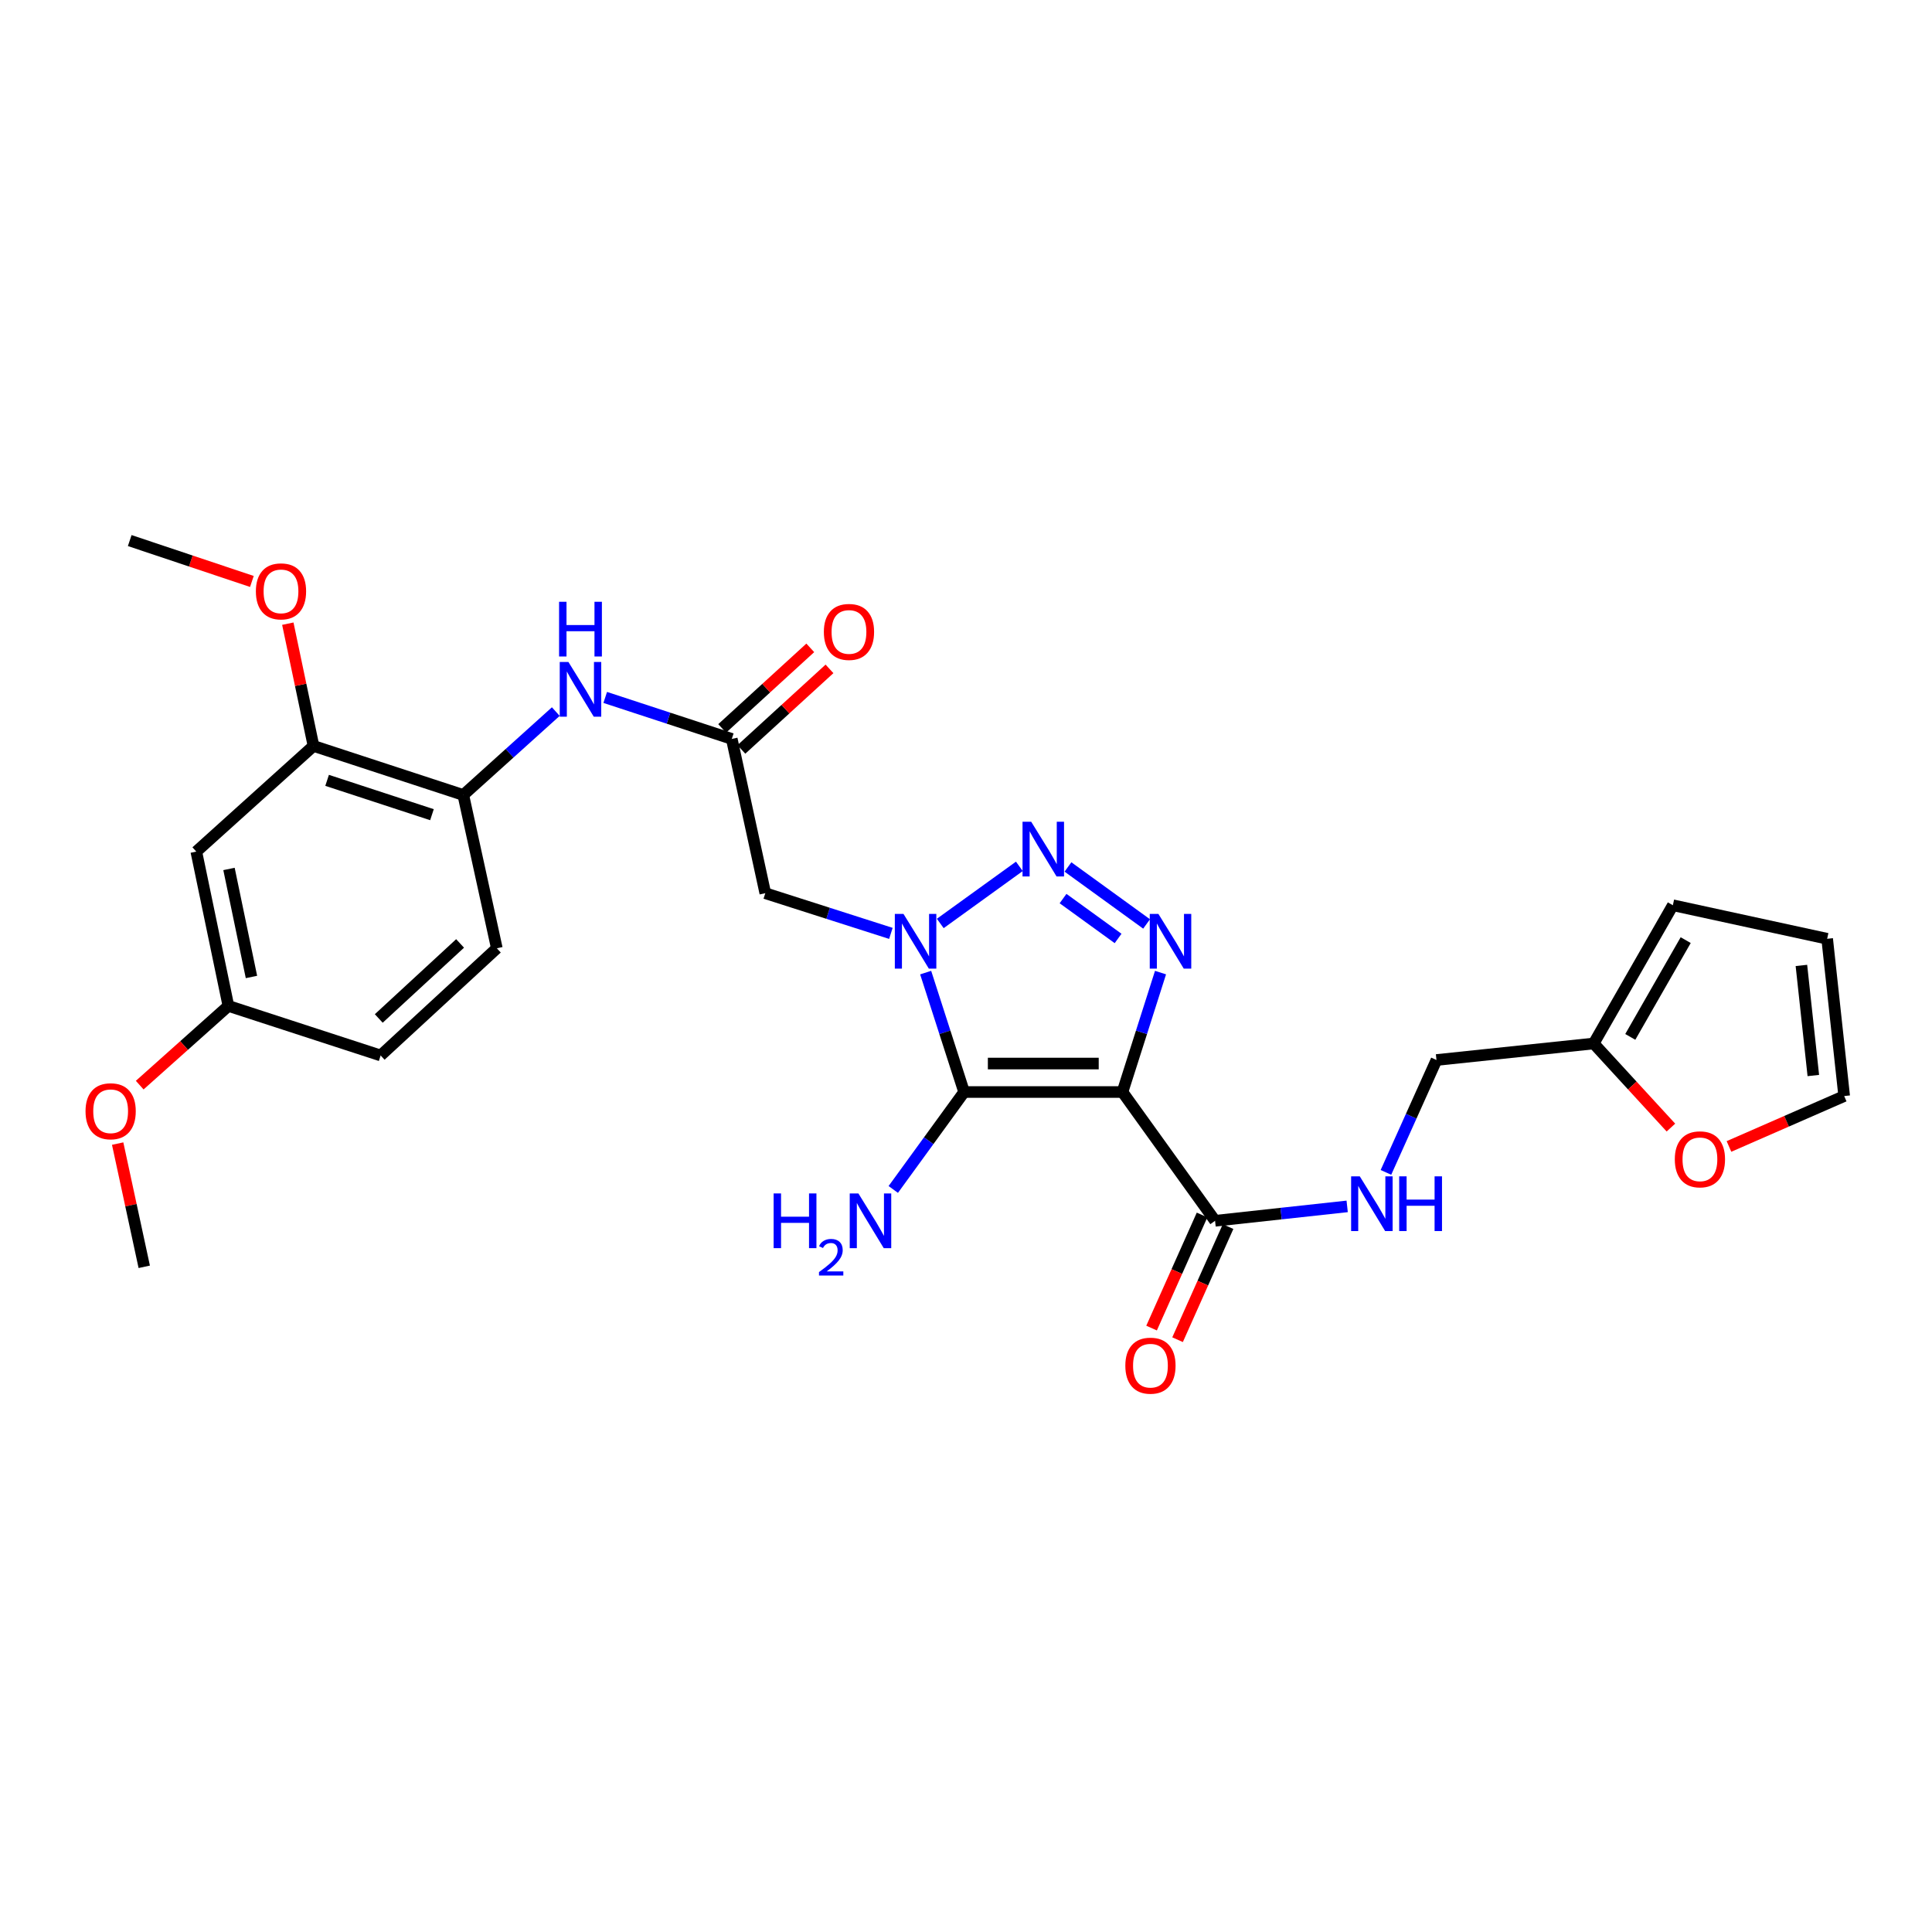 <?xml version='1.0' encoding='iso-8859-1'?>
<svg version='1.1' baseProfile='full'
              xmlns='http://www.w3.org/2000/svg'
                      xmlns:rdkit='http://www.rdkit.org/xml'
                      xmlns:xlink='http://www.w3.org/1999/xlink'
                  xml:space='preserve'
width='1000px' height='1000px' viewBox='0 0 1000 1000'>
<!-- END OF HEADER -->
<rect style='opacity:1.0;fill:#FFFFFF;stroke:none' width='1000' height='1000' x='0' y='0'> </rect>
<path class='bond-1' d='M 580.987,565.227 L 499.022,565.227' style='fill:none;fill-rule:evenodd;stroke:#000000;stroke-width:6px;stroke-linecap:butt;stroke-linejoin:miter;stroke-opacity:1' />
<path class='bond-1' d='M 568.692,550.489 L 511.317,550.489' style='fill:none;fill-rule:evenodd;stroke:#000000;stroke-width:6px;stroke-linecap:butt;stroke-linejoin:miter;stroke-opacity:1' />
<path class='bond-3' d='M 580.987,565.227 L 590.837,534.321' style='fill:none;fill-rule:evenodd;stroke:#000000;stroke-width:6px;stroke-linecap:butt;stroke-linejoin:miter;stroke-opacity:1' />
<path class='bond-3' d='M 590.837,534.321 L 600.686,503.416' style='fill:none;fill-rule:evenodd;stroke:#0000FF;stroke-width:6px;stroke-linecap:butt;stroke-linejoin:miter;stroke-opacity:1' />
<path class='bond-5' d='M 580.987,565.227 L 628.916,631.88' style='fill:none;fill-rule:evenodd;stroke:#000000;stroke-width:6px;stroke-linecap:butt;stroke-linejoin:miter;stroke-opacity:1' />
<path class='bond-0' d='M 479.122,503.418 L 489.072,534.322' style='fill:none;fill-rule:evenodd;stroke:#0000FF;stroke-width:6px;stroke-linecap:butt;stroke-linejoin:miter;stroke-opacity:1' />
<path class='bond-0' d='M 489.072,534.322 L 499.022,565.227' style='fill:none;fill-rule:evenodd;stroke:#000000;stroke-width:6px;stroke-linecap:butt;stroke-linejoin:miter;stroke-opacity:1' />
<path class='bond-4' d='M 461.122,483.119 L 428.618,472.719' style='fill:none;fill-rule:evenodd;stroke:#0000FF;stroke-width:6px;stroke-linecap:butt;stroke-linejoin:miter;stroke-opacity:1' />
<path class='bond-4' d='M 428.618,472.719 L 396.115,462.319' style='fill:none;fill-rule:evenodd;stroke:#000000;stroke-width:6px;stroke-linecap:butt;stroke-linejoin:miter;stroke-opacity:1' />
<path class='bond-28' d='M 486.682,477.982 L 527.616,448.426' style='fill:none;fill-rule:evenodd;stroke:#0000FF;stroke-width:6px;stroke-linecap:butt;stroke-linejoin:miter;stroke-opacity:1' />
<path class='bond-14' d='M 499.022,565.227 L 480.688,590.443' style='fill:none;fill-rule:evenodd;stroke:#000000;stroke-width:6px;stroke-linecap:butt;stroke-linejoin:miter;stroke-opacity:1' />
<path class='bond-14' d='M 480.688,590.443 L 462.354,615.66' style='fill:none;fill-rule:evenodd;stroke:#0000FF;stroke-width:6px;stroke-linecap:butt;stroke-linejoin:miter;stroke-opacity:1' />
<path class='bond-2' d='M 552.774,448.741 L 593.473,478.238' style='fill:none;fill-rule:evenodd;stroke:#0000FF;stroke-width:6px;stroke-linecap:butt;stroke-linejoin:miter;stroke-opacity:1' />
<path class='bond-2' d='M 550.23,465.099 L 578.72,485.746' style='fill:none;fill-rule:evenodd;stroke:#0000FF;stroke-width:6px;stroke-linecap:butt;stroke-linejoin:miter;stroke-opacity:1' />
<path class='bond-6' d='M 396.115,462.319 L 378.766,382.467' style='fill:none;fill-rule:evenodd;stroke:#000000;stroke-width:6px;stroke-linecap:butt;stroke-linejoin:miter;stroke-opacity:1' />
<path class='bond-10' d='M 628.916,631.88 L 663.106,628.152' style='fill:none;fill-rule:evenodd;stroke:#000000;stroke-width:6px;stroke-linecap:butt;stroke-linejoin:miter;stroke-opacity:1' />
<path class='bond-10' d='M 663.106,628.152 L 697.296,624.423' style='fill:none;fill-rule:evenodd;stroke:#0000FF;stroke-width:6px;stroke-linecap:butt;stroke-linejoin:miter;stroke-opacity:1' />
<path class='bond-15' d='M 622.187,628.876 L 609.119,658.144' style='fill:none;fill-rule:evenodd;stroke:#000000;stroke-width:6px;stroke-linecap:butt;stroke-linejoin:miter;stroke-opacity:1' />
<path class='bond-15' d='M 609.119,658.144 L 596.051,687.412' style='fill:none;fill-rule:evenodd;stroke:#FF0000;stroke-width:6px;stroke-linecap:butt;stroke-linejoin:miter;stroke-opacity:1' />
<path class='bond-15' d='M 635.644,634.885 L 622.576,664.152' style='fill:none;fill-rule:evenodd;stroke:#000000;stroke-width:6px;stroke-linecap:butt;stroke-linejoin:miter;stroke-opacity:1' />
<path class='bond-15' d='M 622.576,664.152 L 609.508,693.42' style='fill:none;fill-rule:evenodd;stroke:#FF0000;stroke-width:6px;stroke-linecap:butt;stroke-linejoin:miter;stroke-opacity:1' />
<path class='bond-7' d='M 378.766,382.467 L 346.014,371.728' style='fill:none;fill-rule:evenodd;stroke:#000000;stroke-width:6px;stroke-linecap:butt;stroke-linejoin:miter;stroke-opacity:1' />
<path class='bond-7' d='M 346.014,371.728 L 313.262,360.989' style='fill:none;fill-rule:evenodd;stroke:#0000FF;stroke-width:6px;stroke-linecap:butt;stroke-linejoin:miter;stroke-opacity:1' />
<path class='bond-16' d='M 383.738,387.906 L 406.541,367.057' style='fill:none;fill-rule:evenodd;stroke:#000000;stroke-width:6px;stroke-linecap:butt;stroke-linejoin:miter;stroke-opacity:1' />
<path class='bond-16' d='M 406.541,367.057 L 429.344,346.209' style='fill:none;fill-rule:evenodd;stroke:#FF0000;stroke-width:6px;stroke-linecap:butt;stroke-linejoin:miter;stroke-opacity:1' />
<path class='bond-16' d='M 373.794,377.029 L 396.596,356.18' style='fill:none;fill-rule:evenodd;stroke:#000000;stroke-width:6px;stroke-linecap:butt;stroke-linejoin:miter;stroke-opacity:1' />
<path class='bond-16' d='M 396.596,356.18 L 419.399,335.332' style='fill:none;fill-rule:evenodd;stroke:#FF0000;stroke-width:6px;stroke-linecap:butt;stroke-linejoin:miter;stroke-opacity:1' />
<path class='bond-8' d='M 287.68,368.316 L 263.74,389.9' style='fill:none;fill-rule:evenodd;stroke:#0000FF;stroke-width:6px;stroke-linecap:butt;stroke-linejoin:miter;stroke-opacity:1' />
<path class='bond-8' d='M 263.74,389.9 L 239.801,411.483' style='fill:none;fill-rule:evenodd;stroke:#000000;stroke-width:6px;stroke-linecap:butt;stroke-linejoin:miter;stroke-opacity:1' />
<path class='bond-9' d='M 239.801,411.483 L 162.266,386.094' style='fill:none;fill-rule:evenodd;stroke:#000000;stroke-width:6px;stroke-linecap:butt;stroke-linejoin:miter;stroke-opacity:1' />
<path class='bond-9' d='M 223.584,421.681 L 169.31,403.908' style='fill:none;fill-rule:evenodd;stroke:#000000;stroke-width:6px;stroke-linecap:butt;stroke-linejoin:miter;stroke-opacity:1' />
<path class='bond-20' d='M 239.801,411.483 L 257.158,490.828' style='fill:none;fill-rule:evenodd;stroke:#000000;stroke-width:6px;stroke-linecap:butt;stroke-linejoin:miter;stroke-opacity:1' />
<path class='bond-11' d='M 162.266,386.094 L 101.606,440.786' style='fill:none;fill-rule:evenodd;stroke:#000000;stroke-width:6px;stroke-linecap:butt;stroke-linejoin:miter;stroke-opacity:1' />
<path class='bond-24' d='M 162.266,386.094 L 155.619,354.453' style='fill:none;fill-rule:evenodd;stroke:#000000;stroke-width:6px;stroke-linecap:butt;stroke-linejoin:miter;stroke-opacity:1' />
<path class='bond-24' d='M 155.619,354.453 L 148.972,322.811' style='fill:none;fill-rule:evenodd;stroke:#FF0000;stroke-width:6px;stroke-linecap:butt;stroke-linejoin:miter;stroke-opacity:1' />
<path class='bond-21' d='M 717.36,606.831 L 730.438,577.743' style='fill:none;fill-rule:evenodd;stroke:#0000FF;stroke-width:6px;stroke-linecap:butt;stroke-linejoin:miter;stroke-opacity:1' />
<path class='bond-21' d='M 730.438,577.743 L 743.515,548.655' style='fill:none;fill-rule:evenodd;stroke:#000000;stroke-width:6px;stroke-linecap:butt;stroke-linejoin:miter;stroke-opacity:1' />
<path class='bond-30' d='M 101.606,440.786 L 118.218,520.663' style='fill:none;fill-rule:evenodd;stroke:#000000;stroke-width:6px;stroke-linecap:butt;stroke-linejoin:miter;stroke-opacity:1' />
<path class='bond-30' d='M 118.526,449.767 L 130.155,505.68' style='fill:none;fill-rule:evenodd;stroke:#000000;stroke-width:6px;stroke-linecap:butt;stroke-linejoin:miter;stroke-opacity:1' />
<path class='bond-12' d='M 824.898,540.108 L 743.515,548.655' style='fill:none;fill-rule:evenodd;stroke:#000000;stroke-width:6px;stroke-linecap:butt;stroke-linejoin:miter;stroke-opacity:1' />
<path class='bond-13' d='M 824.898,540.108 L 844.88,561.869' style='fill:none;fill-rule:evenodd;stroke:#000000;stroke-width:6px;stroke-linecap:butt;stroke-linejoin:miter;stroke-opacity:1' />
<path class='bond-13' d='M 844.88,561.869 L 864.861,583.63' style='fill:none;fill-rule:evenodd;stroke:#FF0000;stroke-width:6px;stroke-linecap:butt;stroke-linejoin:miter;stroke-opacity:1' />
<path class='bond-17' d='M 824.898,540.108 L 865.868,468.55' style='fill:none;fill-rule:evenodd;stroke:#000000;stroke-width:6px;stroke-linecap:butt;stroke-linejoin:miter;stroke-opacity:1' />
<path class='bond-17' d='M 843.833,536.696 L 872.512,486.606' style='fill:none;fill-rule:evenodd;stroke:#000000;stroke-width:6px;stroke-linecap:butt;stroke-linejoin:miter;stroke-opacity:1' />
<path class='bond-18' d='M 894.914,593.403 L 924.73,580.359' style='fill:none;fill-rule:evenodd;stroke:#FF0000;stroke-width:6px;stroke-linecap:butt;stroke-linejoin:miter;stroke-opacity:1' />
<path class='bond-18' d='M 924.73,580.359 L 954.545,567.314' style='fill:none;fill-rule:evenodd;stroke:#000000;stroke-width:6px;stroke-linecap:butt;stroke-linejoin:miter;stroke-opacity:1' />
<path class='bond-19' d='M 865.868,468.55 L 945.736,485.907' style='fill:none;fill-rule:evenodd;stroke:#000000;stroke-width:6px;stroke-linecap:butt;stroke-linejoin:miter;stroke-opacity:1' />
<path class='bond-29' d='M 954.545,567.314 L 945.736,485.907' style='fill:none;fill-rule:evenodd;stroke:#000000;stroke-width:6px;stroke-linecap:butt;stroke-linejoin:miter;stroke-opacity:1' />
<path class='bond-29' d='M 938.572,556.689 L 932.405,499.704' style='fill:none;fill-rule:evenodd;stroke:#000000;stroke-width:6px;stroke-linecap:butt;stroke-linejoin:miter;stroke-opacity:1' />
<path class='bond-23' d='M 257.158,490.828 L 197.022,546.314' style='fill:none;fill-rule:evenodd;stroke:#000000;stroke-width:6px;stroke-linecap:butt;stroke-linejoin:miter;stroke-opacity:1' />
<path class='bond-23' d='M 238.144,488.319 L 196.048,527.16' style='fill:none;fill-rule:evenodd;stroke:#000000;stroke-width:6px;stroke-linecap:butt;stroke-linejoin:miter;stroke-opacity:1' />
<path class='bond-22' d='M 118.218,520.663 L 197.022,546.314' style='fill:none;fill-rule:evenodd;stroke:#000000;stroke-width:6px;stroke-linecap:butt;stroke-linejoin:miter;stroke-opacity:1' />
<path class='bond-25' d='M 118.218,520.663 L 95.266,541.163' style='fill:none;fill-rule:evenodd;stroke:#000000;stroke-width:6px;stroke-linecap:butt;stroke-linejoin:miter;stroke-opacity:1' />
<path class='bond-25' d='M 95.266,541.163 L 72.314,561.664' style='fill:none;fill-rule:evenodd;stroke:#FF0000;stroke-width:6px;stroke-linecap:butt;stroke-linejoin:miter;stroke-opacity:1' />
<path class='bond-26' d='M 130.377,300.963 L 98.761,290.38' style='fill:none;fill-rule:evenodd;stroke:#FF0000;stroke-width:6px;stroke-linecap:butt;stroke-linejoin:miter;stroke-opacity:1' />
<path class='bond-26' d='M 98.761,290.38 L 67.145,279.797' style='fill:none;fill-rule:evenodd;stroke:#000000;stroke-width:6px;stroke-linecap:butt;stroke-linejoin:miter;stroke-opacity:1' />
<path class='bond-27' d='M 60.9,591.922 L 67.781,623.81' style='fill:none;fill-rule:evenodd;stroke:#FF0000;stroke-width:6px;stroke-linecap:butt;stroke-linejoin:miter;stroke-opacity:1' />
<path class='bond-27' d='M 67.781,623.81 L 74.661,655.698' style='fill:none;fill-rule:evenodd;stroke:#000000;stroke-width:6px;stroke-linecap:butt;stroke-linejoin:miter;stroke-opacity:1' />
<path  class='atom-1' d='M 467.644 473.049
L 476.924 488.049
Q 477.844 489.529, 479.324 492.209
Q 480.804 494.889, 480.884 495.049
L 480.884 473.049
L 484.644 473.049
L 484.644 501.369
L 480.764 501.369
L 470.804 484.969
Q 469.644 483.049, 468.404 480.849
Q 467.204 478.649, 466.844 477.969
L 466.844 501.369
L 463.164 501.369
L 463.164 473.049
L 467.644 473.049
' fill='#0000FF'/>
<path  class='atom-3' d='M 533.74 425.324
L 543.02 440.324
Q 543.94 441.804, 545.42 444.484
Q 546.9 447.164, 546.98 447.324
L 546.98 425.324
L 550.74 425.324
L 550.74 453.644
L 546.86 453.644
L 536.9 437.244
Q 535.74 435.324, 534.5 433.124
Q 533.3 430.924, 532.94 430.244
L 532.94 453.644
L 529.26 453.644
L 529.26 425.324
L 533.74 425.324
' fill='#0000FF'/>
<path  class='atom-4' d='M 599.592 473.049
L 608.872 488.049
Q 609.792 489.529, 611.272 492.209
Q 612.752 494.889, 612.832 495.049
L 612.832 473.049
L 616.592 473.049
L 616.592 501.369
L 612.712 501.369
L 602.752 484.969
Q 601.592 483.049, 600.352 480.849
Q 599.152 478.649, 598.792 477.969
L 598.792 501.369
L 595.112 501.369
L 595.112 473.049
L 599.592 473.049
' fill='#0000FF'/>
<path  class='atom-8' d='M 294.201 342.632
L 303.481 357.632
Q 304.401 359.112, 305.881 361.792
Q 307.361 364.472, 307.441 364.632
L 307.441 342.632
L 311.201 342.632
L 311.201 370.952
L 307.321 370.952
L 297.361 354.552
Q 296.201 352.632, 294.961 350.432
Q 293.761 348.232, 293.401 347.552
L 293.401 370.952
L 289.721 370.952
L 289.721 342.632
L 294.201 342.632
' fill='#0000FF'/>
<path  class='atom-8' d='M 289.381 311.48
L 293.221 311.48
L 293.221 323.52
L 307.701 323.52
L 307.701 311.48
L 311.541 311.48
L 311.541 339.8
L 307.701 339.8
L 307.701 326.72
L 293.221 326.72
L 293.221 339.8
L 289.381 339.8
L 289.381 311.48
' fill='#0000FF'/>
<path  class='atom-11' d='M 703.818 608.87
L 713.098 623.87
Q 714.018 625.35, 715.498 628.03
Q 716.978 630.71, 717.058 630.87
L 717.058 608.87
L 720.818 608.87
L 720.818 637.19
L 716.938 637.19
L 706.978 620.79
Q 705.818 618.87, 704.578 616.67
Q 703.378 614.47, 703.018 613.79
L 703.018 637.19
L 699.338 637.19
L 699.338 608.87
L 703.818 608.87
' fill='#0000FF'/>
<path  class='atom-11' d='M 724.218 608.87
L 728.058 608.87
L 728.058 620.91
L 742.538 620.91
L 742.538 608.87
L 746.378 608.87
L 746.378 637.19
L 742.538 637.19
L 742.538 624.11
L 728.058 624.11
L 728.058 637.19
L 724.218 637.19
L 724.218 608.87
' fill='#0000FF'/>
<path  class='atom-14' d='M 866.876 600.062
Q 866.876 593.262, 870.236 589.462
Q 873.596 585.662, 879.876 585.662
Q 886.156 585.662, 889.516 589.462
Q 892.876 593.262, 892.876 600.062
Q 892.876 606.942, 889.476 610.862
Q 886.076 614.742, 879.876 614.742
Q 873.636 614.742, 870.236 610.862
Q 866.876 606.982, 866.876 600.062
M 879.876 611.542
Q 884.196 611.542, 886.516 608.662
Q 888.876 605.742, 888.876 600.062
Q 888.876 594.502, 886.516 591.702
Q 884.196 588.862, 879.876 588.862
Q 875.556 588.862, 873.196 591.662
Q 870.876 594.462, 870.876 600.062
Q 870.876 605.782, 873.196 608.662
Q 875.556 611.542, 879.876 611.542
' fill='#FF0000'/>
<path  class='atom-15' d='M 400.428 617.72
L 404.268 617.72
L 404.268 629.76
L 418.748 629.76
L 418.748 617.72
L 422.588 617.72
L 422.588 646.04
L 418.748 646.04
L 418.748 632.96
L 404.268 632.96
L 404.268 646.04
L 400.428 646.04
L 400.428 617.72
' fill='#0000FF'/>
<path  class='atom-15' d='M 423.961 645.047
Q 424.648 643.278, 426.284 642.301
Q 427.921 641.298, 430.192 641.298
Q 433.016 641.298, 434.6 642.829
Q 436.184 644.36, 436.184 647.08
Q 436.184 649.852, 434.125 652.439
Q 432.092 655.026, 427.868 658.088
L 436.501 658.088
L 436.501 660.2
L 423.908 660.2
L 423.908 658.432
Q 427.393 655.95, 429.452 654.102
Q 431.538 652.254, 432.541 650.591
Q 433.544 648.928, 433.544 647.212
Q 433.544 645.416, 432.647 644.413
Q 431.749 643.41, 430.192 643.41
Q 428.687 643.41, 427.684 644.017
Q 426.68 644.624, 425.968 645.971
L 423.961 645.047
' fill='#0000FF'/>
<path  class='atom-15' d='M 444.301 617.72
L 453.581 632.72
Q 454.501 634.2, 455.981 636.88
Q 457.461 639.56, 457.541 639.72
L 457.541 617.72
L 461.301 617.72
L 461.301 646.04
L 457.421 646.04
L 447.461 629.64
Q 446.301 627.72, 445.061 625.52
Q 443.861 623.32, 443.501 622.64
L 443.501 646.04
L 439.821 646.04
L 439.821 617.72
L 444.301 617.72
' fill='#0000FF'/>
<path  class='atom-16' d='M 582.47 706.867
Q 582.47 700.067, 585.83 696.267
Q 589.19 692.467, 595.47 692.467
Q 601.75 692.467, 605.11 696.267
Q 608.47 700.067, 608.47 706.867
Q 608.47 713.747, 605.07 717.667
Q 601.67 721.547, 595.47 721.547
Q 589.23 721.547, 585.83 717.667
Q 582.47 713.787, 582.47 706.867
M 595.47 718.347
Q 599.79 718.347, 602.11 715.467
Q 604.47 712.547, 604.47 706.867
Q 604.47 701.307, 602.11 698.507
Q 599.79 695.667, 595.47 695.667
Q 591.15 695.667, 588.79 698.467
Q 586.47 701.267, 586.47 706.867
Q 586.47 712.587, 588.79 715.467
Q 591.15 718.347, 595.47 718.347
' fill='#FF0000'/>
<path  class='atom-17' d='M 426.426 327.086
Q 426.426 320.286, 429.786 316.486
Q 433.146 312.686, 439.426 312.686
Q 445.706 312.686, 449.066 316.486
Q 452.426 320.286, 452.426 327.086
Q 452.426 333.966, 449.026 337.886
Q 445.626 341.766, 439.426 341.766
Q 433.186 341.766, 429.786 337.886
Q 426.426 334.006, 426.426 327.086
M 439.426 338.566
Q 443.746 338.566, 446.066 335.686
Q 448.426 332.766, 448.426 327.086
Q 448.426 321.526, 446.066 318.726
Q 443.746 315.886, 439.426 315.886
Q 435.106 315.886, 432.746 318.686
Q 430.426 321.486, 430.426 327.086
Q 430.426 332.806, 432.746 335.686
Q 435.106 338.566, 439.426 338.566
' fill='#FF0000'/>
<path  class='atom-25' d='M 132.441 306.085
Q 132.441 299.285, 135.801 295.485
Q 139.161 291.685, 145.441 291.685
Q 151.721 291.685, 155.081 295.485
Q 158.441 299.285, 158.441 306.085
Q 158.441 312.965, 155.041 316.885
Q 151.641 320.765, 145.441 320.765
Q 139.201 320.765, 135.801 316.885
Q 132.441 313.005, 132.441 306.085
M 145.441 317.565
Q 149.761 317.565, 152.081 314.685
Q 154.441 311.765, 154.441 306.085
Q 154.441 300.525, 152.081 297.725
Q 149.761 294.885, 145.441 294.885
Q 141.121 294.885, 138.761 297.685
Q 136.441 300.485, 136.441 306.085
Q 136.441 311.805, 138.761 314.685
Q 141.121 317.565, 145.441 317.565
' fill='#FF0000'/>
<path  class='atom-26' d='M 44.271 575.181
Q 44.271 568.381, 47.631 564.581
Q 50.991 560.781, 57.271 560.781
Q 63.551 560.781, 66.911 564.581
Q 70.271 568.381, 70.271 575.181
Q 70.271 582.061, 66.871 585.981
Q 63.471 589.861, 57.271 589.861
Q 51.031 589.861, 47.631 585.981
Q 44.271 582.101, 44.271 575.181
M 57.271 586.661
Q 61.591 586.661, 63.911 583.781
Q 66.271 580.861, 66.271 575.181
Q 66.271 569.621, 63.911 566.821
Q 61.591 563.981, 57.271 563.981
Q 52.951 563.981, 50.591 566.781
Q 48.271 569.581, 48.271 575.181
Q 48.271 580.901, 50.591 583.781
Q 52.951 586.661, 57.271 586.661
' fill='#FF0000'/>
</svg>
